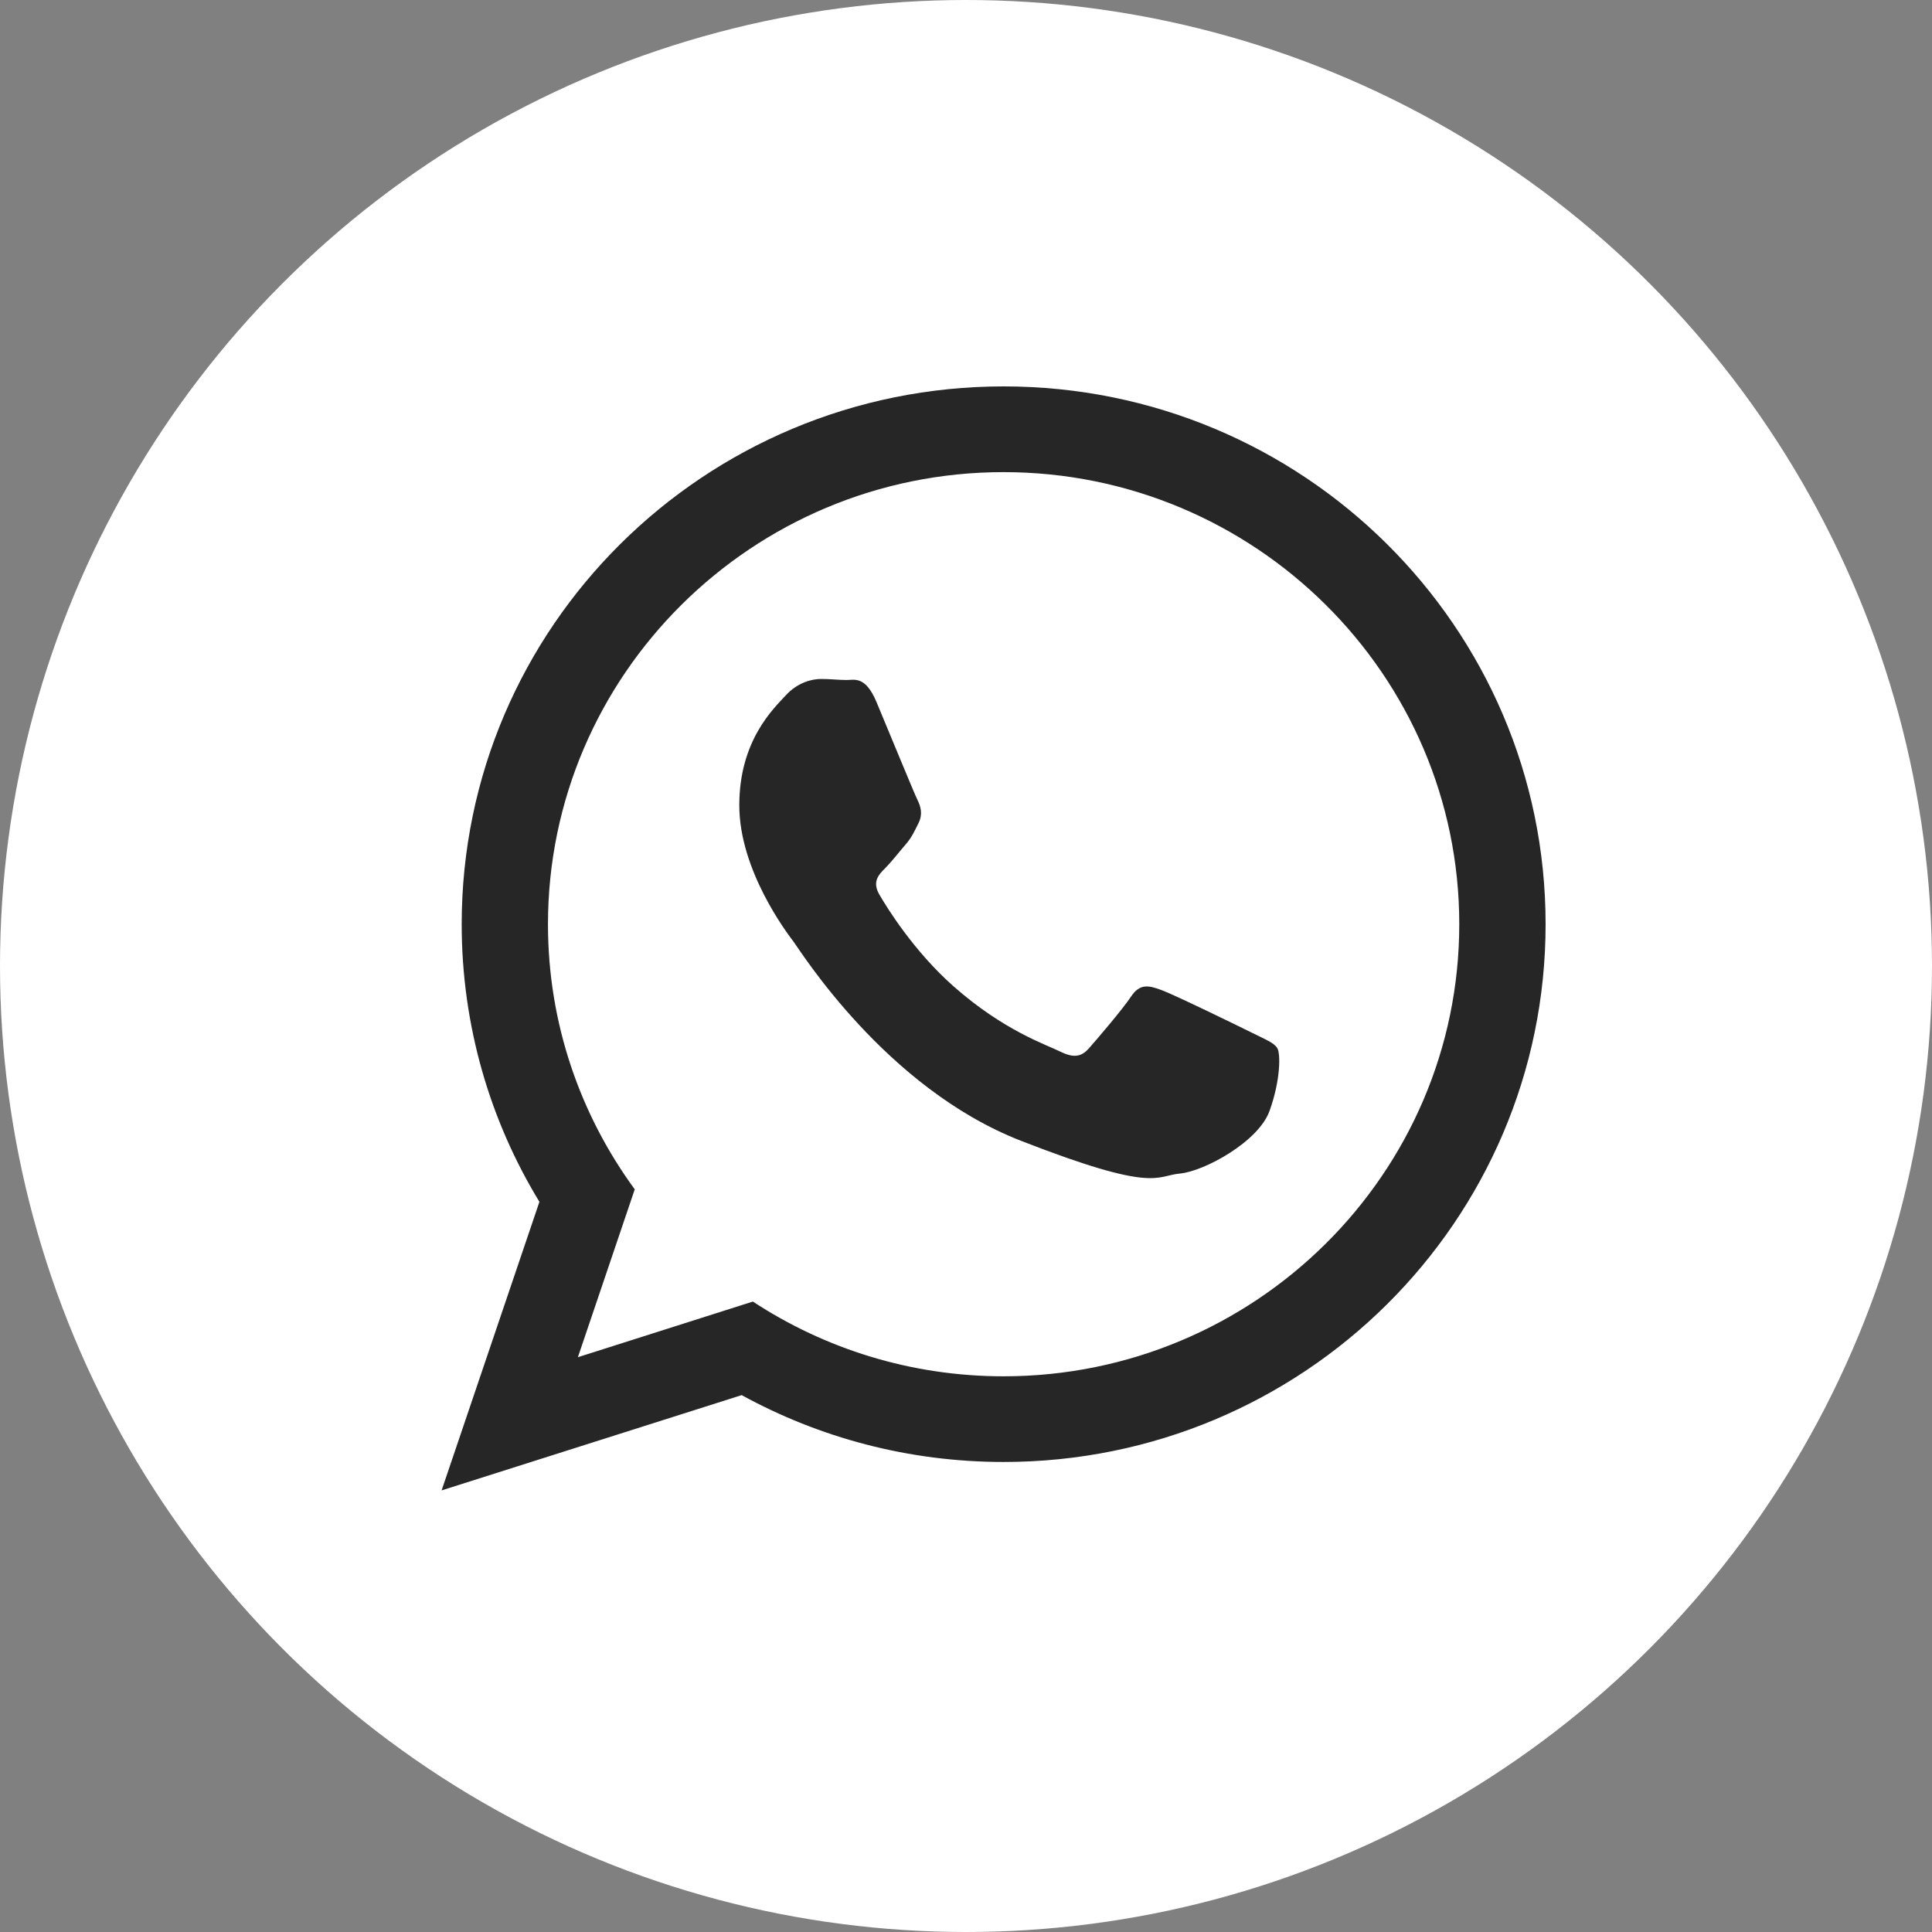 <svg width="35" height="35" viewBox="0 0 35 35" fill="none" xmlns="http://www.w3.org/2000/svg">
<rect x="0" y="0" width="35" height="35" fill="#808080" stroke="none"/>
<circle cx="17.5" cy="17.5" r="17.5" fill="white"/>
<path d="M28 16.743C28 22.123 23.604 26.485 18.181 26.485C16.46 26.485 14.843 26.045 13.436 25.274L8 27L9.772 21.772C8.878 20.304 8.364 18.581 8.364 16.742C8.365 11.362 12.759 7 18.182 7C23.605 7.001 28 11.362 28 16.743ZM18.18 8.553C13.629 8.553 9.927 12.228 9.927 16.745C9.927 18.537 10.511 20.196 11.499 21.546L10.469 24.587L13.639 23.579C14.944 24.435 16.504 24.933 18.18 24.933C22.732 24.933 26.436 21.26 26.436 16.743C26.437 12.228 22.732 8.553 18.18 8.553ZM23.139 18.987C23.078 18.888 22.918 18.828 22.678 18.708C22.438 18.588 21.253 18.011 21.034 17.933C20.812 17.853 20.651 17.812 20.491 18.052C20.332 18.291 19.871 18.828 19.729 18.989C19.589 19.149 19.449 19.169 19.208 19.051C18.968 18.929 18.191 18.679 17.272 17.866C16.556 17.232 16.073 16.451 15.934 16.212C15.792 15.973 15.919 15.844 16.039 15.725C16.146 15.618 16.279 15.446 16.4 15.306C16.521 15.167 16.56 15.069 16.641 14.909C16.72 14.749 16.68 14.61 16.62 14.489C16.56 14.37 16.08 13.196 15.878 12.717C15.678 12.24 15.478 12.319 15.337 12.319C15.197 12.319 15.036 12.3 14.876 12.3C14.715 12.3 14.454 12.358 14.235 12.597C14.015 12.836 13.393 13.413 13.393 14.589C13.393 15.765 14.254 16.899 14.375 17.058C14.496 17.217 16.041 19.707 18.487 20.663C20.934 21.619 20.934 21.3 21.375 21.26C21.817 21.219 22.8 20.683 22.999 20.125C23.2 19.566 23.2 19.087 23.139 18.987Z" fill="#262626"/>
</svg>
